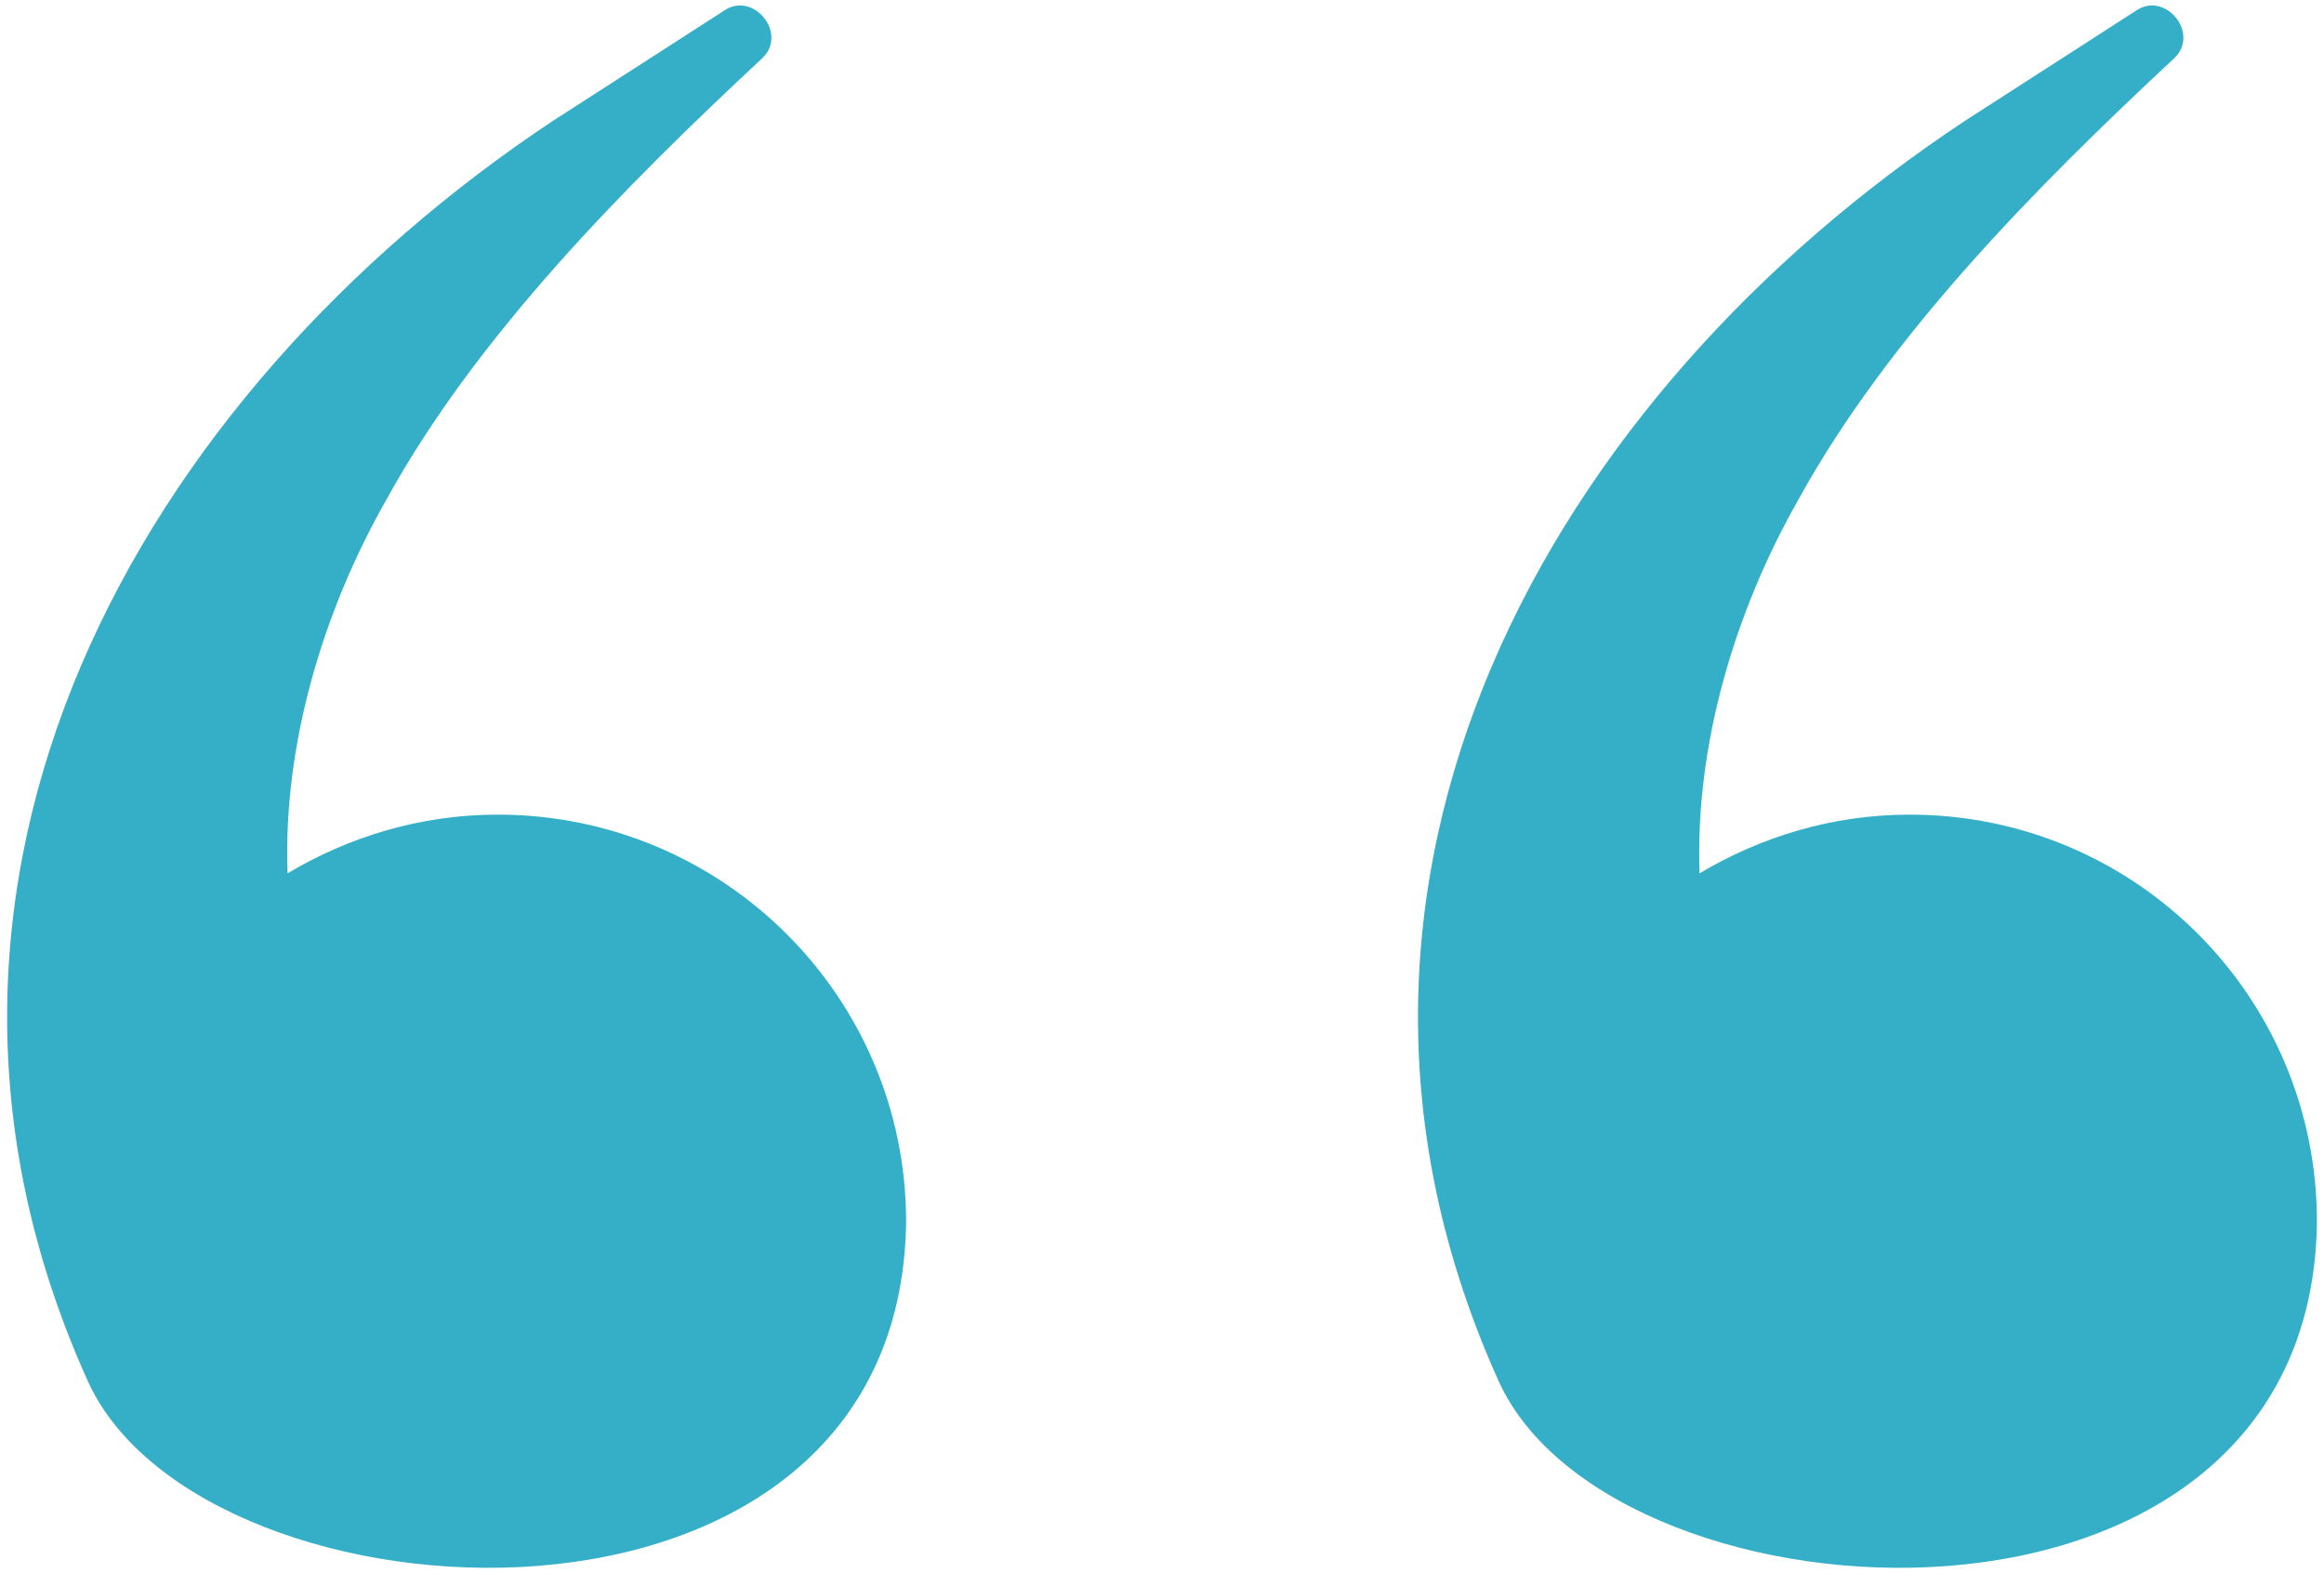 <?xml version="1.0" encoding="utf-8"?>
<!-- Generator: Adobe Illustrator 27.7.0, SVG Export Plug-In . SVG Version: 6.00 Build 0)  -->
<svg version="1.1" id="Layer_1" xmlns="http://www.w3.org/2000/svg" xmlns:xlink="http://www.w3.org/1999/xlink" x="0px" y="0px"
	 viewBox="0 0 198 134" style="enable-background:new 0 0 198 134;" xml:space="preserve">
<style type="text/css">
	.st0{fill:#35AFC8;}
</style>
<g>
	<path class="st0" d="M42.4,69.4c-6.6,0-12.7,1.9-17.9,5c-0.4-10.9,3-22.3,8.4-31.8c7.7-14,20.3-26.7,32-37.6
		c2.3-2.1-0.7-5.8-3.2-4.1c0,0-14.6,9.4-14.6,9.4C12,33.6-11.8,75,7.5,117.7c9.8,21.5,69.2,24.9,69.7-13.6
		C77.2,84.9,61.6,69.4,42.4,69.4z"/>
	<path class="st0" d="M162.7,69.4c-6.6,0-12.7,1.9-17.9,5c-0.4-10.9,3-22.3,8.4-31.8c7.7-14,20.3-26.7,32-37.6
		c2.3-2.1-0.7-5.8-3.2-4.1c0,0-14.6,9.4-14.6,9.4c-35.2,23.3-59,64.7-39.7,107.4c9.8,21.5,69.2,24.9,69.7-13.6
		C197.4,84.9,181.9,69.4,162.7,69.4z"/>
</g>
</svg>
